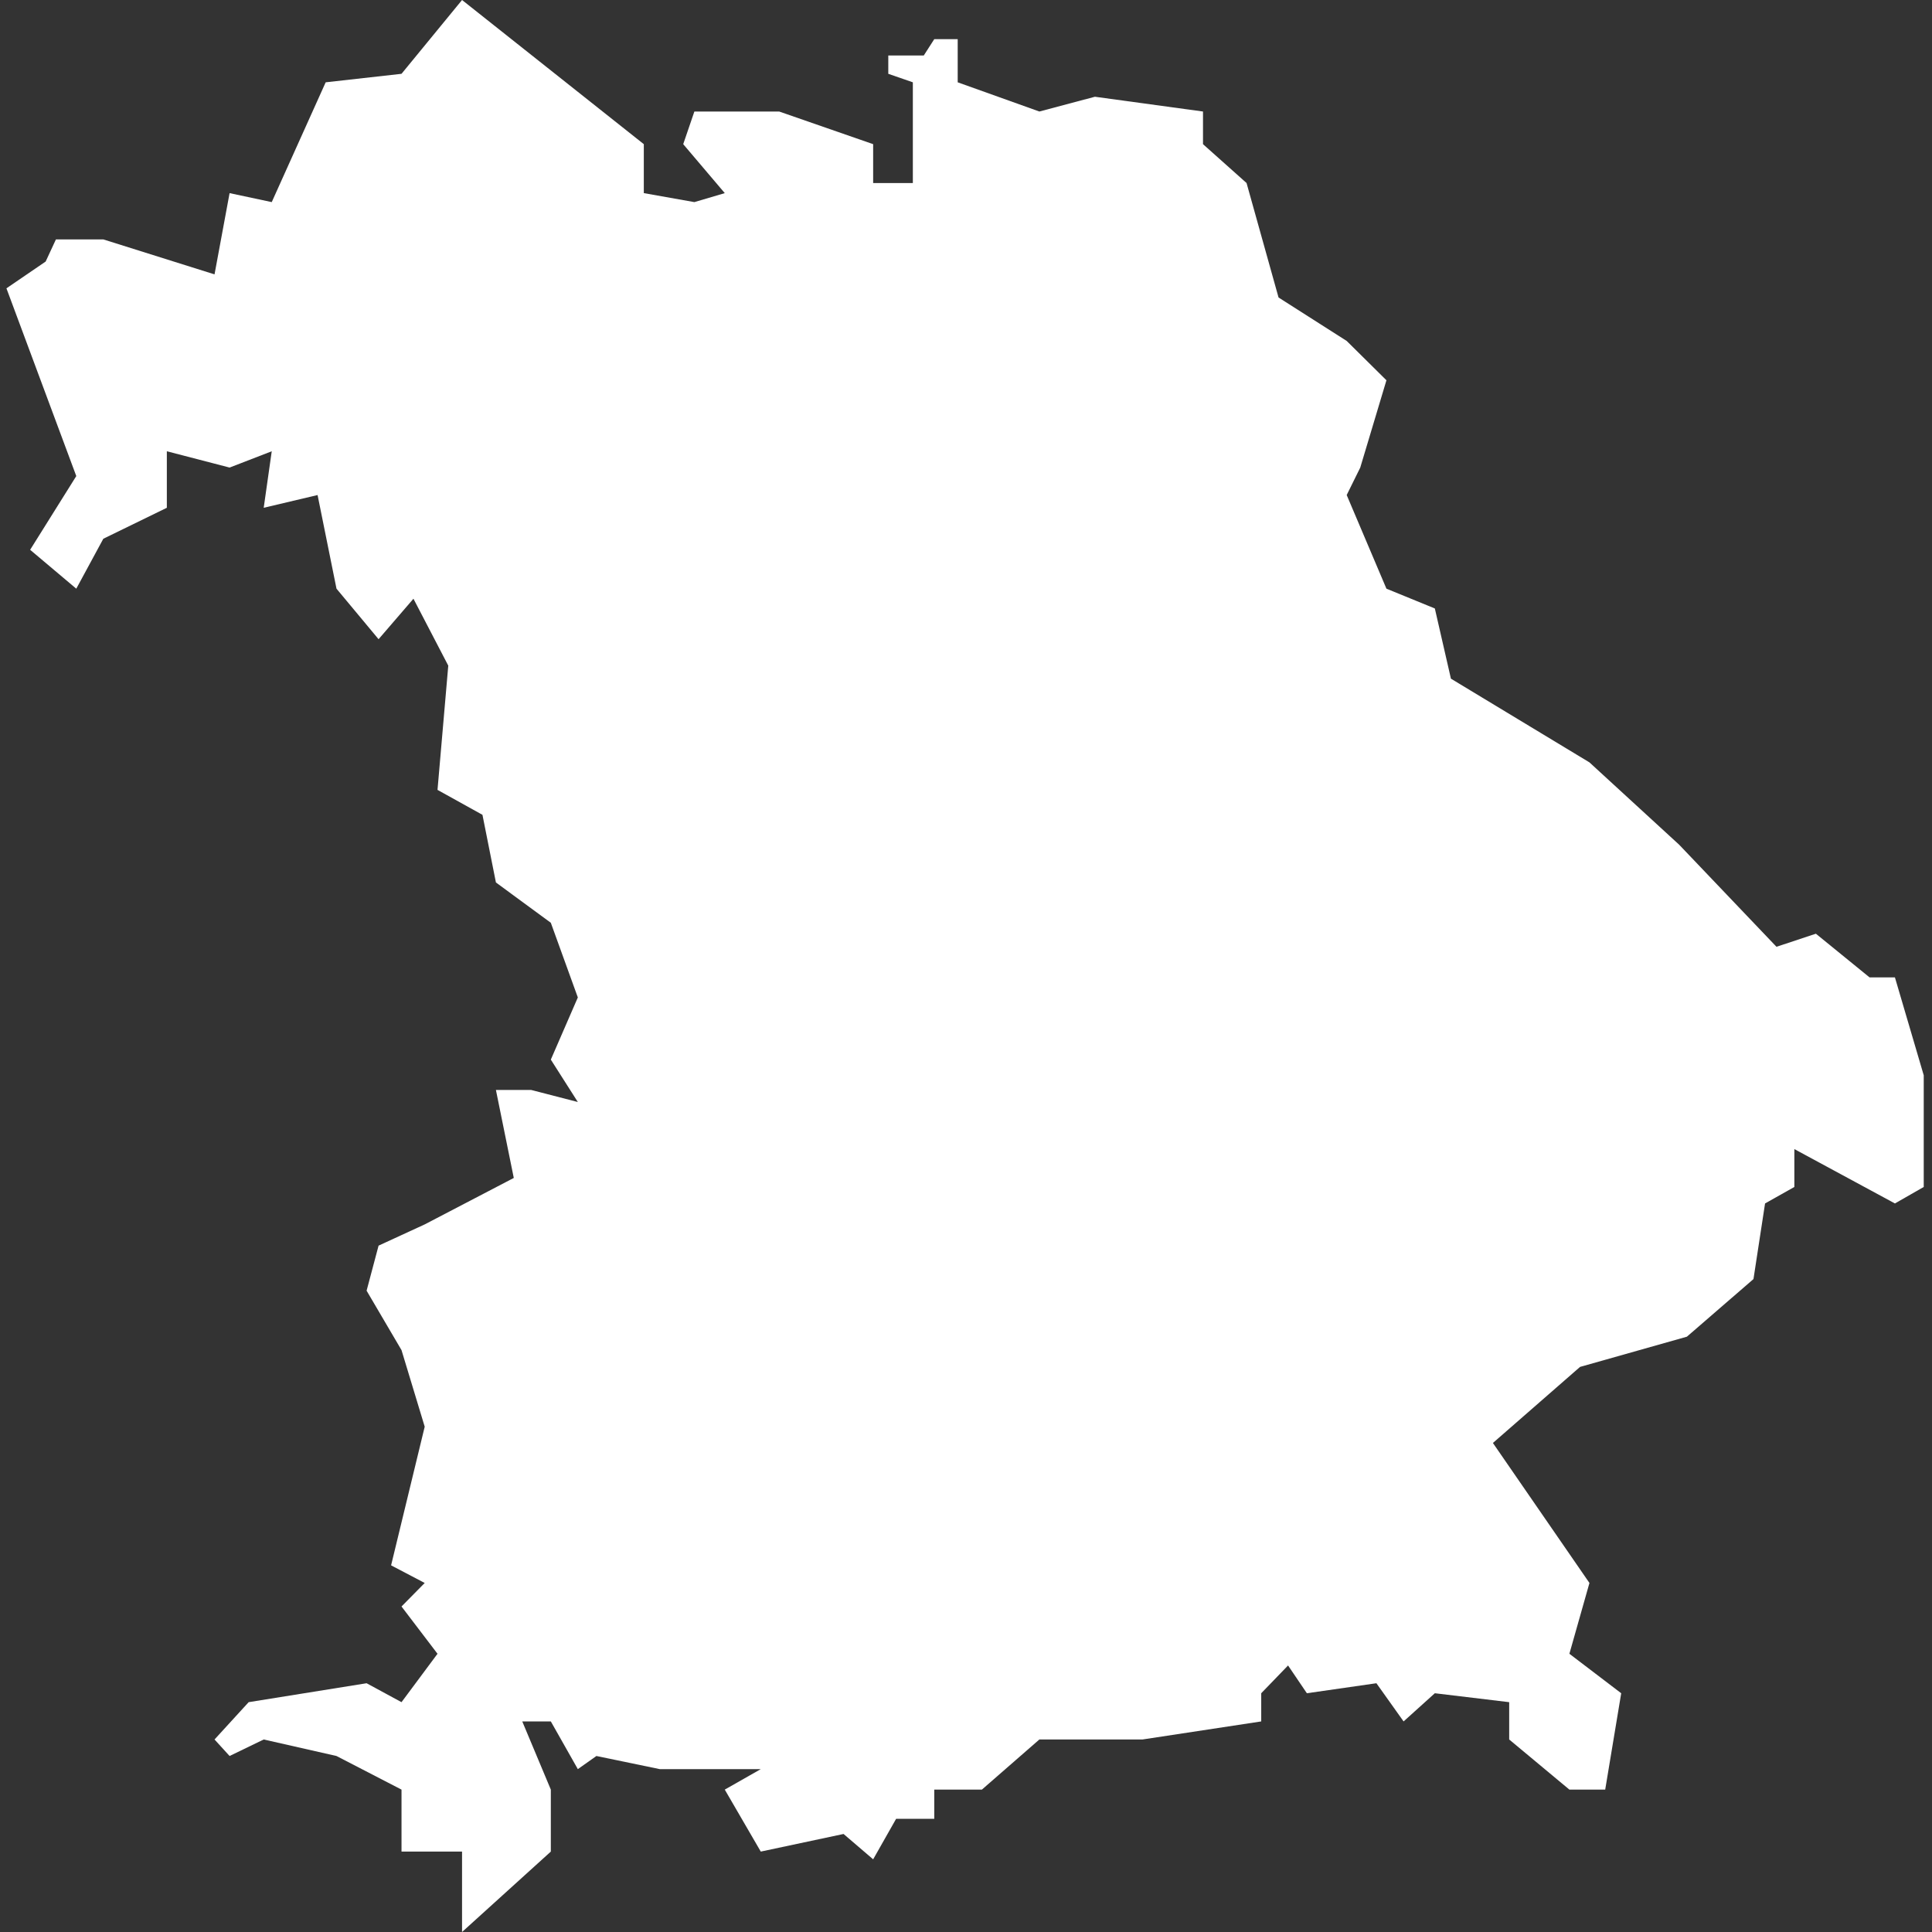 <?xml version="1.0" encoding="UTF-8"?>
<svg width="600px" height="600px" viewBox="0 0 600 600" version="1.1" xmlns="http://www.w3.org/2000/svg" xmlns:xlink="http://www.w3.org/1999/xlink">
    <rect x="0" y="0" width="600" height="600" fill="#333333" stroke="none"/>
    <title>Artboard</title>
    <g id="Artboard" stroke="none" stroke-width="1" fill="none" fill-rule="evenodd">
        <path d="M2,89.542 C2,89.542 6.06,86.77 14.179,81.225 L17.368,74.35 L32.089,74.35 L66.624,85.211 L71.301,59.977 L84.392,62.766 L101.143,25.562 L124.693,22.922 L143.493,0 L199.94,44.771 L199.94,59.977 L215.644,62.766 L225.084,59.977 L212.18,44.771 L215.644,34.633 L241.982,34.633 L271.165,44.771 L271.165,56.841 L283.492,56.841 L283.492,25.562 L275.865,22.922 L275.865,17.23 L286.887,17.23 L290.145,12.159 L297.422,12.159 L297.422,25.562 L322.786,34.633 L340.04,30.045 L373.602,34.633 L373.602,44.771 L387.128,56.841 L397.064,92.389 L418.229,105.884 L430.569,118.098 L422.441,145.206 L418.229,153.739 L430.569,182.821 L445.601,188.965 L450.597,210.765 L493.617,236.765 L521.486,262.341 L551.699,294.032 L563.94,289.973 L580.606,303.536 L588.486,303.536 L597.434,333.944 L597.434,368.623 L588.486,373.742 L557.255,356.861 L557.255,368.623 L548.154,373.742 L544.556,397.228 L523.879,415.122 L490.699,424.504 L463.637,448.127 L493.617,491.606 L487.388,513.593 L503.481,525.851 L498.511,555.78 L487.388,555.78 L468.693,540.213 L468.693,528.624 L445.601,525.851 L435.896,534.604 L427.457,522.745 L405.862,525.851 L400.017,517.226 L391.685,525.851 L391.685,534.604 L354.798,540.213 L322.786,540.213 L304.934,555.78 L290.145,555.78 L290.145,564.855 L278.295,564.855 L271.165,577.428 L261.973,569.557 L236.265,575.026 L225.084,555.78 L236.265,549.419 L220.143,549.419 L204.908,549.419 L185.223,545.341 L179.452,549.419 L171.064,534.604 L162.192,534.604 L171.064,555.78 L171.064,575.026 L143.493,600 L143.493,575.026 L124.693,575.026 L124.693,555.78 L104.501,545.341 L81.898,540.213 L71.301,545.341 L66.624,540.213 L77.225,528.624 L113.851,522.745 L124.693,528.624 L135.873,513.593 L124.693,498.911 L131.897,491.606 L121.458,486.133 L131.897,443.072 L124.693,419.291 L113.851,400.834 L117.57,386.845 L131.897,380.251 L159.562,365.823 L154.013,338.503 L164.985,338.503 L179.452,342.241 L171.064,329.07 L179.452,309.766 L171.064,286.576 L154.013,274.06 L149.831,253.051 L135.873,245.305 L139.215,206.72 L128.4,185.94 L117.57,198.51 L104.501,182.821 L98.626,153.739 L81.898,157.695 L84.392,140.144 L71.301,145.206 L51.815,140.144 L51.815,157.695 L32.089,167.311 L23.691,182.821 L9.36,170.745 L23.691,147.847 C9.23,108.977 2,89.542 2,89.542 Z" id="Path-2" fill="#FFFFFF"></path>
    </g>
</svg>